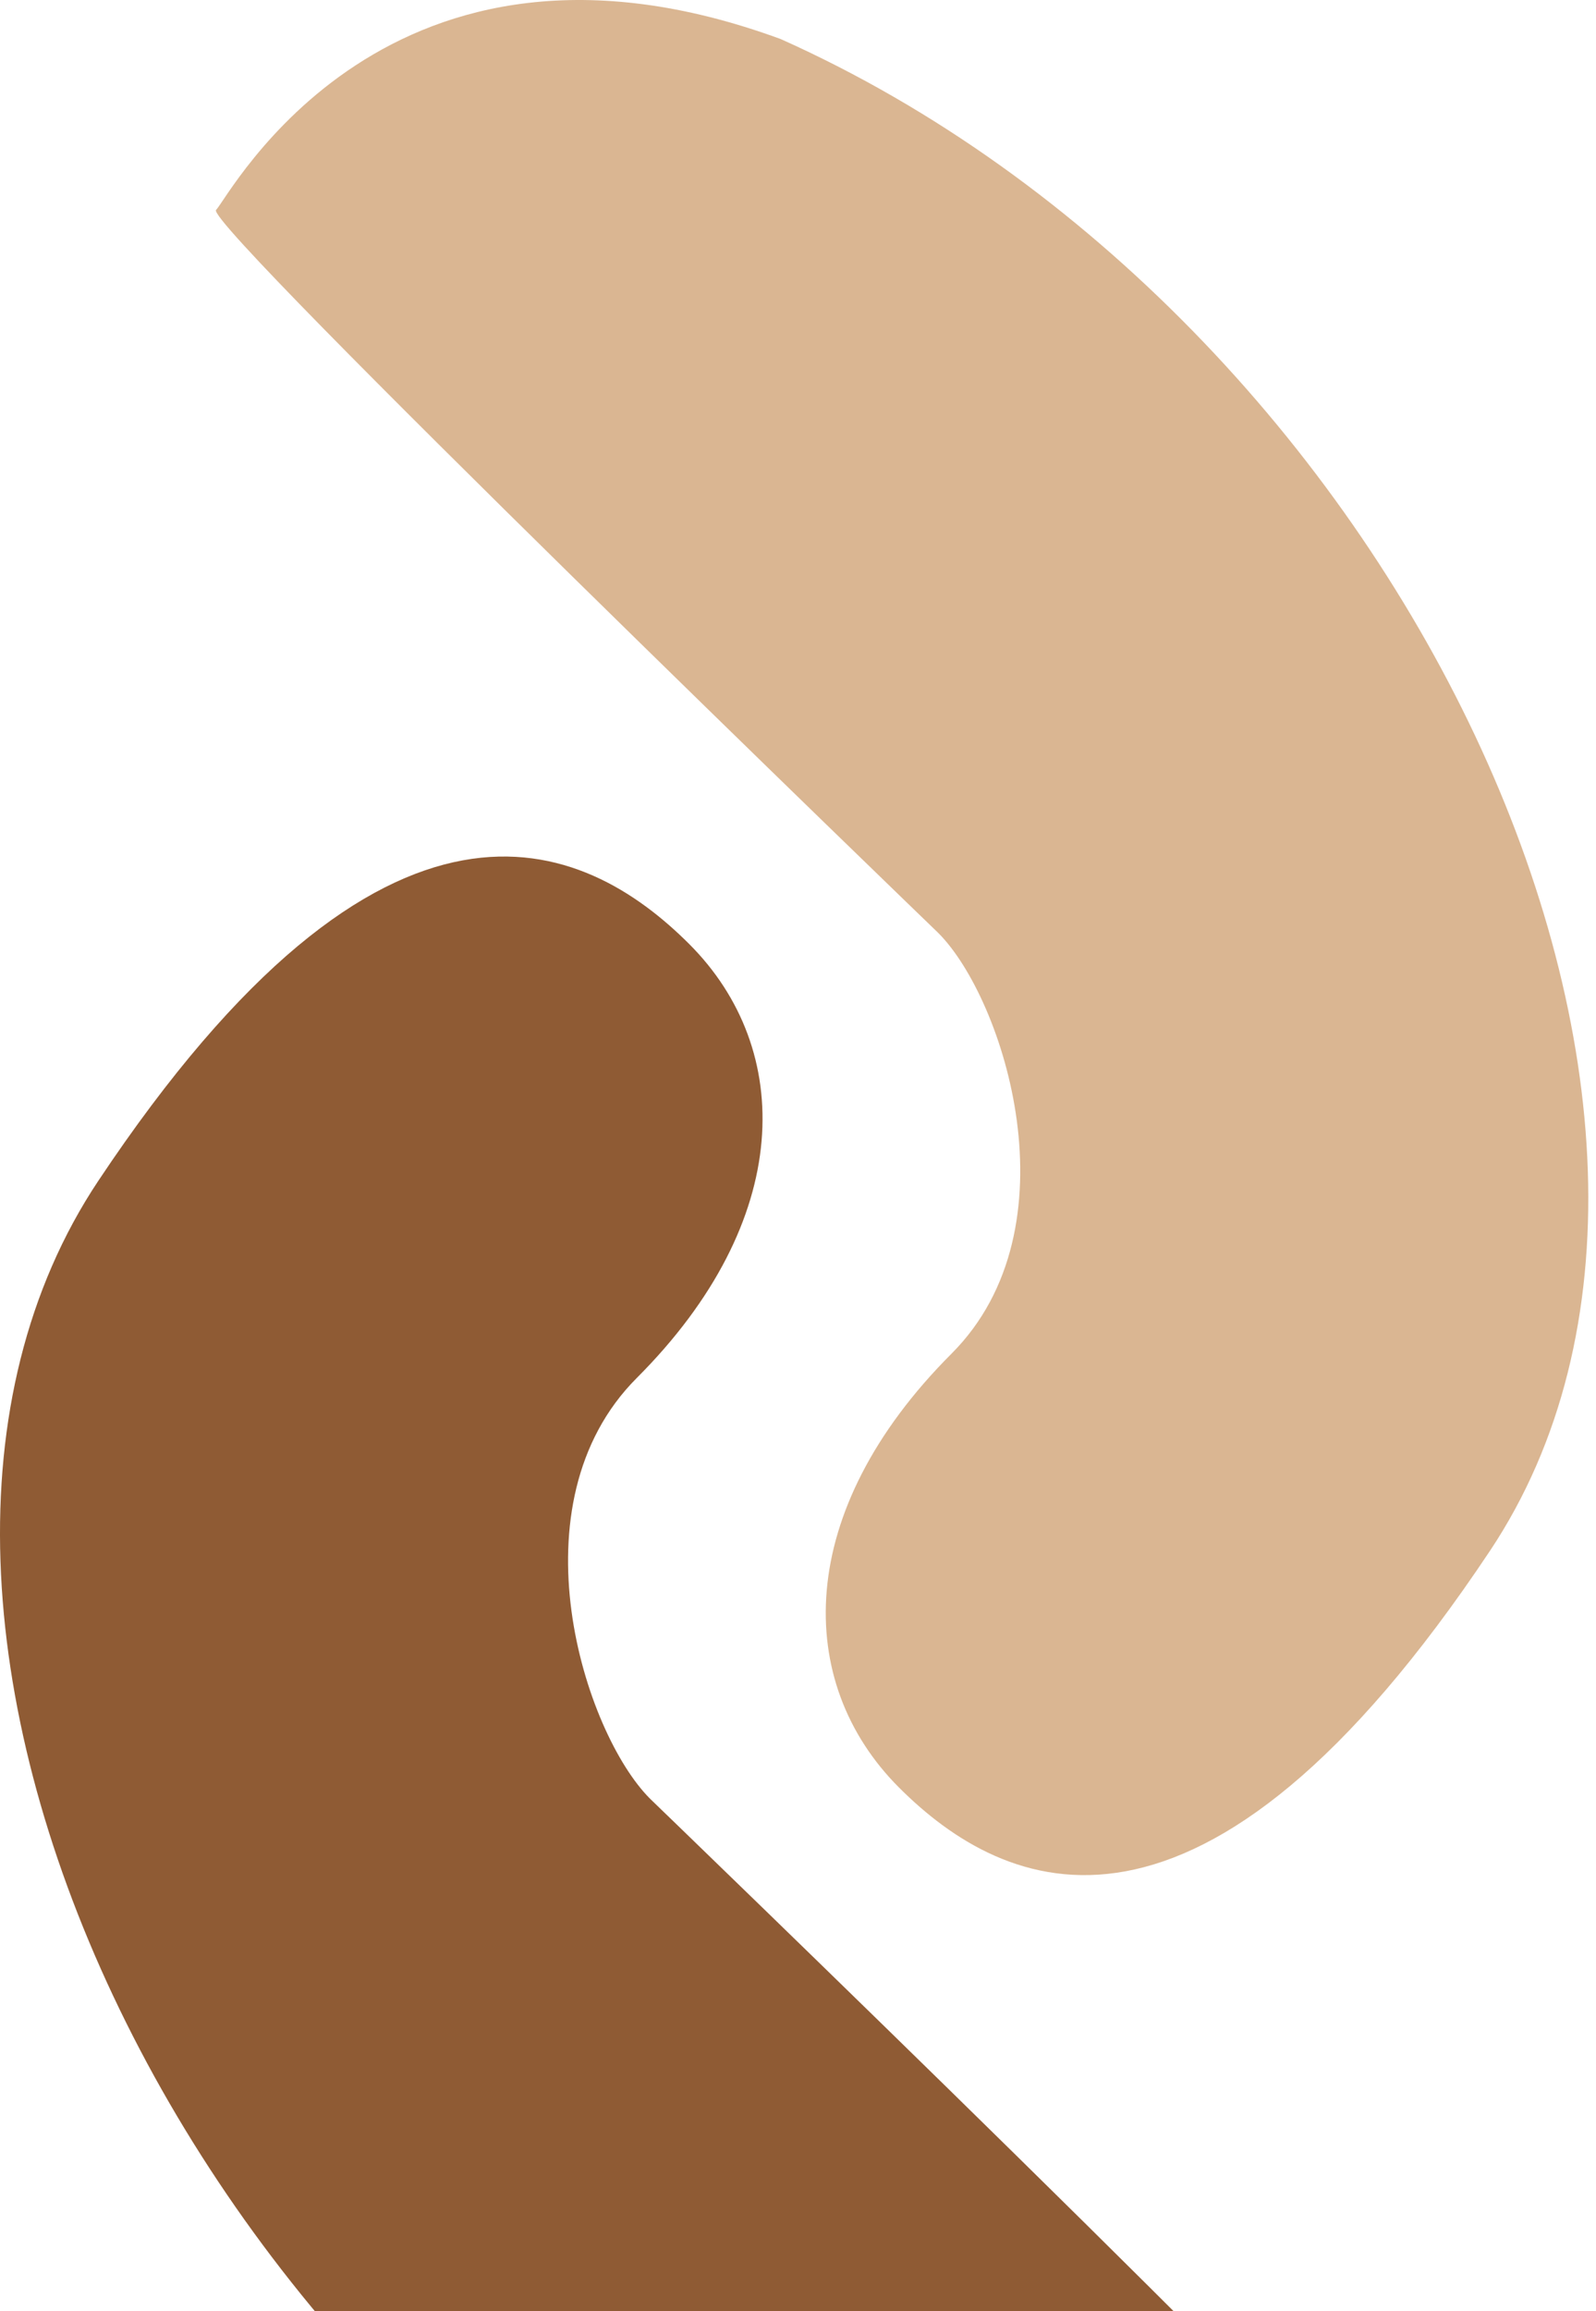 <svg width="414" height="599" viewBox="0 0 414 599" fill="none" xmlns="http://www.w3.org/2000/svg">
<path d="M168.6 466.18C168.6 466.18 359.352 650.171 355.955 653.579C352.558 656.986 311.68 735.353 209.48 697.873C49.369 626.321 -49.434 418.478 25.511 306.039C100.457 193.6 151.556 217.45 178.809 244.708C206.062 271.966 206.06 316.261 165.181 357.147C132.477 389.857 151.571 449.148 168.6 466.18Z" fill="#8F5B34"/>
<path d="M243.4 241.82C243.4 241.82 52.648 57.828 56.045 54.421C59.442 51.014 100.32 -27.353 202.52 10.127C362.631 81.679 461.434 289.522 386.489 401.961C311.543 514.4 260.444 490.55 233.191 463.292C205.938 436.034 205.94 391.739 246.82 350.853C279.523 318.143 260.429 258.852 243.4 241.82Z" fill="#DAB692"/>
</svg>
